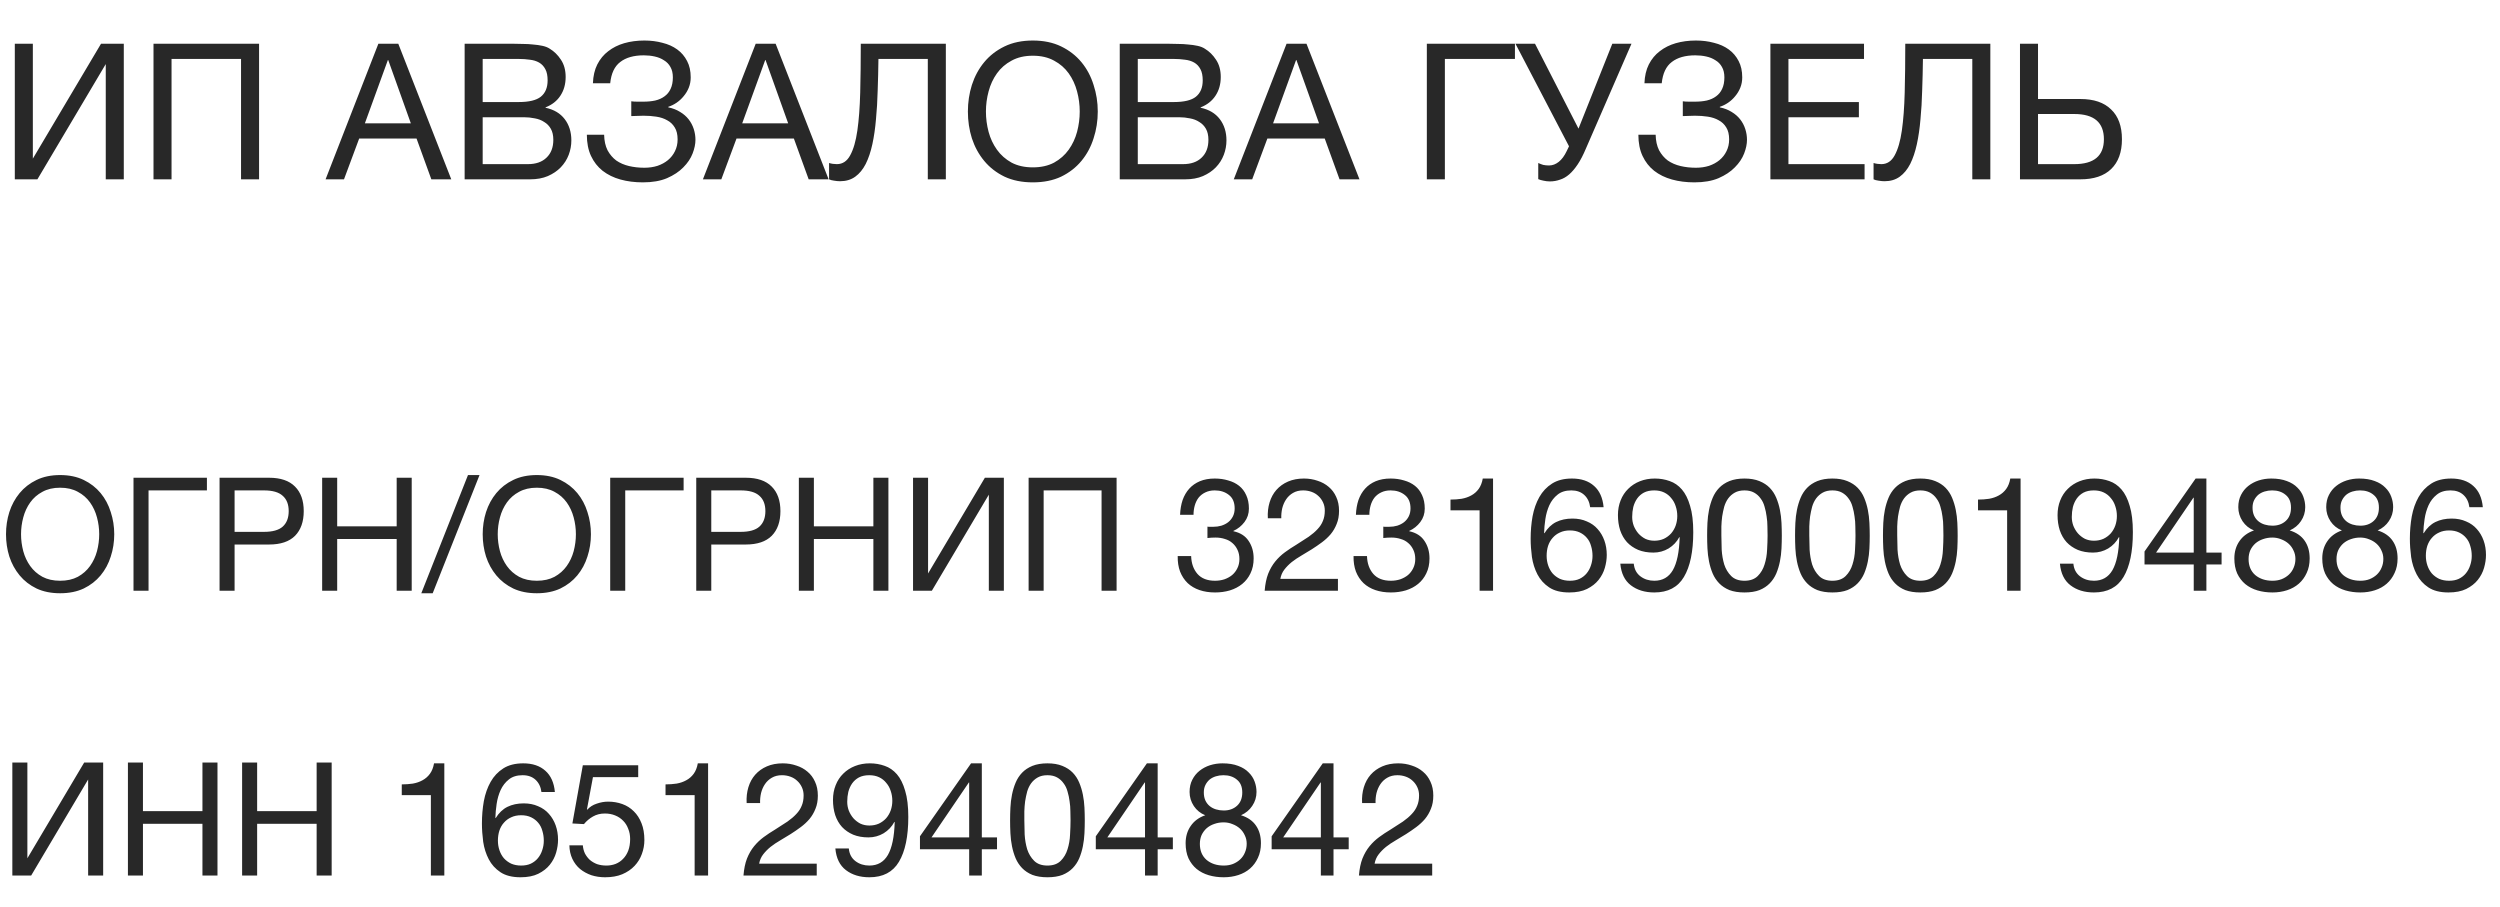 <?xml version="1.0" encoding="UTF-8"?> <svg xmlns="http://www.w3.org/2000/svg" width="237" height="86" viewBox="0 0 237 86" fill="none"><path d="M5.7 56.24C4.85 56.24 4.105 56.09 3.465 55.79C2.825 55.48 2.29 55.065 1.86 54.545C1.43 54.025 1.105 53.43 0.885 52.76C0.675 52.09 0.57 51.385 0.57 50.645C0.57 49.915 0.675 49.215 0.885 48.545C1.105 47.865 1.43 47.265 1.86 46.745C2.29 46.225 2.825 45.81 3.465 45.5C4.105 45.19 4.85 45.035 5.7 45.035C6.55 45.035 7.295 45.19 7.935 45.5C8.575 45.81 9.11 46.225 9.54 46.745C9.97 47.265 10.29 47.865 10.5 48.545C10.72 49.215 10.83 49.915 10.83 50.645C10.83 51.385 10.72 52.09 10.5 52.76C10.29 53.43 9.97 54.025 9.54 54.545C9.11 55.065 8.575 55.48 7.935 55.79C7.295 56.09 6.55 56.24 5.7 56.24ZM5.7 55.055C6.35 55.055 6.91 54.93 7.38 54.68C7.85 54.42 8.235 54.08 8.535 53.66C8.835 53.24 9.055 52.77 9.195 52.25C9.335 51.72 9.405 51.185 9.405 50.645C9.405 50.105 9.335 49.575 9.195 49.055C9.055 48.525 8.835 48.05 8.535 47.63C8.235 47.21 7.85 46.875 7.38 46.625C6.91 46.365 6.35 46.235 5.7 46.235C5.05 46.235 4.49 46.365 4.02 46.625C3.55 46.875 3.165 47.21 2.865 47.63C2.565 48.05 2.345 48.525 2.205 49.055C2.065 49.575 1.995 50.105 1.995 50.645C1.995 51.185 2.065 51.72 2.205 52.25C2.345 52.77 2.565 53.24 2.865 53.66C3.165 54.08 3.55 54.42 4.02 54.68C4.49 54.93 5.05 55.055 5.7 55.055ZM12.656 45.29H19.616V46.49H14.082V56H12.656V45.29ZM20.814 45.29H25.509C26.599 45.29 27.419 45.57 27.969 46.13C28.519 46.68 28.794 47.455 28.794 48.455C28.794 49.455 28.519 50.235 27.969 50.795C27.419 51.345 26.599 51.62 25.509 51.62H22.239V56H20.814V45.29ZM25.029 50.42C25.839 50.42 26.429 50.255 26.799 49.925C27.179 49.585 27.369 49.095 27.369 48.455C27.369 47.815 27.179 47.33 26.799 47C26.429 46.66 25.839 46.49 25.029 46.49H22.239V50.42H25.029ZM30.54 45.29H31.965V49.895H37.605V45.29H39.03V56H37.605V51.095H31.965V56H30.54V45.29ZM44.365 45.035H45.46L41.02 56.24H39.94L44.365 45.035ZM50.89 56.24C50.04 56.24 49.295 56.09 48.655 55.79C48.015 55.48 47.48 55.065 47.05 54.545C46.62 54.025 46.295 53.43 46.075 52.76C45.865 52.09 45.76 51.385 45.76 50.645C45.76 49.915 45.865 49.215 46.075 48.545C46.295 47.865 46.62 47.265 47.05 46.745C47.48 46.225 48.015 45.81 48.655 45.5C49.295 45.19 50.04 45.035 50.89 45.035C51.74 45.035 52.485 45.19 53.125 45.5C53.765 45.81 54.3 46.225 54.73 46.745C55.16 47.265 55.48 47.865 55.69 48.545C55.91 49.215 56.02 49.915 56.02 50.645C56.02 51.385 55.91 52.09 55.69 52.76C55.48 53.43 55.16 54.025 54.73 54.545C54.3 55.065 53.765 55.48 53.125 55.79C52.485 56.09 51.74 56.24 50.89 56.24ZM50.89 55.055C51.54 55.055 52.1 54.93 52.57 54.68C53.04 54.42 53.425 54.08 53.725 53.66C54.025 53.24 54.245 52.77 54.385 52.25C54.525 51.72 54.595 51.185 54.595 50.645C54.595 50.105 54.525 49.575 54.385 49.055C54.245 48.525 54.025 48.05 53.725 47.63C53.425 47.21 53.04 46.875 52.57 46.625C52.1 46.365 51.54 46.235 50.89 46.235C50.24 46.235 49.68 46.365 49.21 46.625C48.74 46.875 48.355 47.21 48.055 47.63C47.755 48.05 47.535 48.525 47.395 49.055C47.255 49.575 47.185 50.105 47.185 50.645C47.185 51.185 47.255 51.72 47.395 52.25C47.535 52.77 47.755 53.24 48.055 53.66C48.355 54.08 48.74 54.42 49.21 54.68C49.68 54.93 50.24 55.055 50.89 55.055ZM57.847 45.29H64.807V46.49H59.272V56H57.847V45.29ZM66.004 45.29H70.699C71.789 45.29 72.609 45.57 73.159 46.13C73.709 46.68 73.984 47.455 73.984 48.455C73.984 49.455 73.709 50.235 73.159 50.795C72.609 51.345 71.789 51.62 70.699 51.62H67.429V56H66.004V45.29ZM70.219 50.42C71.029 50.42 71.619 50.255 71.989 49.925C72.369 49.585 72.559 49.095 72.559 48.455C72.559 47.815 72.369 47.33 71.989 47C71.619 46.66 71.029 46.49 70.219 46.49H67.429V50.42H70.219ZM75.731 45.29H77.156V49.895H82.796V45.29H84.221V56H82.796V51.095H77.156V56H75.731V45.29ZM86.556 45.29H87.981V54.365L93.366 45.29H95.166V56H93.741V46.895L88.341 56H86.556V45.29ZM97.513 45.29H105.853V56H104.428V46.49H98.938V56H97.513V45.29ZM114.466 49.925C114.516 49.935 114.561 49.94 114.601 49.94C114.651 49.94 114.701 49.94 114.751 49.94H115.021C115.291 49.94 115.546 49.905 115.786 49.835C116.036 49.755 116.251 49.645 116.431 49.505C116.621 49.355 116.771 49.17 116.881 48.95C116.991 48.73 117.046 48.48 117.046 48.2C117.046 47.63 116.866 47.205 116.506 46.925C116.146 46.635 115.696 46.49 115.156 46.49C114.816 46.49 114.516 46.555 114.256 46.685C114.006 46.805 113.796 46.97 113.626 47.18C113.466 47.39 113.346 47.635 113.266 47.915C113.186 48.195 113.146 48.49 113.146 48.8H111.871C111.891 48.29 111.971 47.825 112.111 47.405C112.261 46.985 112.471 46.625 112.741 46.325C113.011 46.025 113.346 45.79 113.746 45.62C114.156 45.45 114.626 45.365 115.156 45.365C115.616 45.365 116.041 45.425 116.431 45.545C116.831 45.655 117.176 45.825 117.466 46.055C117.756 46.285 117.981 46.58 118.141 46.94C118.311 47.3 118.396 47.725 118.396 48.215C118.396 48.695 118.256 49.12 117.976 49.49C117.696 49.86 117.346 50.14 116.926 50.33V50.36C117.576 50.5 118.056 50.805 118.366 51.275C118.686 51.745 118.846 52.3 118.846 52.94C118.846 53.47 118.746 53.94 118.546 54.35C118.356 54.75 118.096 55.085 117.766 55.355C117.436 55.625 117.046 55.83 116.596 55.97C116.156 56.1 115.686 56.165 115.186 56.165C114.646 56.165 114.156 56.09 113.716 55.94C113.276 55.79 112.901 55.57 112.591 55.28C112.281 54.98 112.041 54.615 111.871 54.185C111.711 53.755 111.636 53.265 111.646 52.715H112.921C112.941 53.405 113.141 53.97 113.521 54.41C113.901 54.84 114.456 55.055 115.186 55.055C115.496 55.055 115.791 55.01 116.071 54.92C116.351 54.82 116.596 54.685 116.806 54.515C117.016 54.335 117.181 54.12 117.301 53.87C117.431 53.61 117.496 53.32 117.496 53C117.496 52.67 117.436 52.38 117.316 52.13C117.196 51.87 117.036 51.655 116.836 51.485C116.636 51.305 116.396 51.175 116.116 51.095C115.846 51.005 115.551 50.96 115.231 50.96C114.961 50.96 114.706 50.975 114.466 51.005V49.925ZM120.191 49.13C120.161 48.59 120.216 48.09 120.356 47.63C120.496 47.17 120.711 46.775 121.001 46.445C121.301 46.105 121.671 45.84 122.111 45.65C122.551 45.46 123.051 45.365 123.611 45.365C124.071 45.365 124.501 45.435 124.901 45.575C125.311 45.705 125.666 45.9 125.966 46.16C126.266 46.41 126.501 46.725 126.671 47.105C126.851 47.485 126.941 47.925 126.941 48.425C126.941 48.895 126.866 49.31 126.716 49.67C126.576 50.03 126.386 50.355 126.146 50.645C125.906 50.925 125.631 51.18 125.321 51.41C125.011 51.64 124.691 51.86 124.361 52.07C124.031 52.27 123.701 52.47 123.371 52.67C123.041 52.86 122.736 53.065 122.456 53.285C122.186 53.505 121.951 53.745 121.751 54.005C121.561 54.255 121.436 54.545 121.376 54.875H126.836V56H119.891C119.941 55.37 120.051 54.835 120.221 54.395C120.401 53.945 120.626 53.555 120.896 53.225C121.166 52.895 121.471 52.605 121.811 52.355C122.151 52.105 122.506 51.87 122.876 51.65C123.326 51.37 123.721 51.115 124.061 50.885C124.401 50.645 124.681 50.405 124.901 50.165C125.131 49.925 125.301 49.665 125.411 49.385C125.531 49.105 125.591 48.78 125.591 48.41C125.591 48.12 125.536 47.86 125.426 47.63C125.316 47.39 125.166 47.185 124.976 47.015C124.796 46.845 124.581 46.715 124.331 46.625C124.081 46.535 123.816 46.49 123.536 46.49C123.166 46.49 122.846 46.57 122.576 46.73C122.316 46.88 122.101 47.08 121.931 47.33C121.761 47.58 121.636 47.865 121.556 48.185C121.486 48.495 121.456 48.81 121.466 49.13H120.191ZM131.136 49.925C131.186 49.935 131.231 49.94 131.271 49.94C131.321 49.94 131.371 49.94 131.421 49.94H131.691C131.961 49.94 132.216 49.905 132.456 49.835C132.706 49.755 132.921 49.645 133.101 49.505C133.291 49.355 133.441 49.17 133.551 48.95C133.661 48.73 133.716 48.48 133.716 48.2C133.716 47.63 133.536 47.205 133.176 46.925C132.816 46.635 132.366 46.49 131.826 46.49C131.486 46.49 131.186 46.555 130.926 46.685C130.676 46.805 130.466 46.97 130.296 47.18C130.136 47.39 130.016 47.635 129.936 47.915C129.856 48.195 129.816 48.49 129.816 48.8H128.541C128.561 48.29 128.641 47.825 128.781 47.405C128.931 46.985 129.141 46.625 129.411 46.325C129.681 46.025 130.016 45.79 130.416 45.62C130.826 45.45 131.296 45.365 131.826 45.365C132.286 45.365 132.711 45.425 133.101 45.545C133.501 45.655 133.846 45.825 134.136 46.055C134.426 46.285 134.651 46.58 134.811 46.94C134.981 47.3 135.066 47.725 135.066 48.215C135.066 48.695 134.926 49.12 134.646 49.49C134.366 49.86 134.016 50.14 133.596 50.33V50.36C134.246 50.5 134.726 50.805 135.036 51.275C135.356 51.745 135.516 52.3 135.516 52.94C135.516 53.47 135.416 53.94 135.216 54.35C135.026 54.75 134.766 55.085 134.436 55.355C134.106 55.625 133.716 55.83 133.266 55.97C132.826 56.1 132.356 56.165 131.856 56.165C131.316 56.165 130.826 56.09 130.386 55.94C129.946 55.79 129.571 55.57 129.261 55.28C128.951 54.98 128.711 54.615 128.541 54.185C128.381 53.755 128.306 53.265 128.316 52.715H129.591C129.611 53.405 129.811 53.97 130.191 54.41C130.571 54.84 131.126 55.055 131.856 55.055C132.166 55.055 132.461 55.01 132.741 54.92C133.021 54.82 133.266 54.685 133.476 54.515C133.686 54.335 133.851 54.12 133.971 53.87C134.101 53.61 134.166 53.32 134.166 53C134.166 52.67 134.106 52.38 133.986 52.13C133.866 51.87 133.706 51.655 133.506 51.485C133.306 51.305 133.066 51.175 132.786 51.095C132.516 51.005 132.221 50.96 131.901 50.96C131.631 50.96 131.376 50.975 131.136 51.005V49.925ZM141.541 56H140.266V48.38H137.506V47.36C137.866 47.36 138.216 47.335 138.556 47.285C138.896 47.225 139.201 47.12 139.471 46.97C139.751 46.82 139.986 46.615 140.176 46.355C140.366 46.095 140.496 45.765 140.566 45.365H141.541V56ZM150.746 48.08C150.686 47.6 150.501 47.215 150.191 46.925C149.881 46.635 149.471 46.49 148.961 46.49C148.421 46.49 147.986 46.625 147.656 46.895C147.326 47.155 147.066 47.49 146.876 47.9C146.696 48.3 146.571 48.735 146.501 49.205C146.431 49.675 146.391 50.115 146.381 50.525L146.411 50.555C146.711 50.065 147.081 49.71 147.521 49.49C147.971 49.27 148.486 49.16 149.066 49.16C149.576 49.16 150.031 49.25 150.431 49.43C150.841 49.6 151.181 49.84 151.451 50.15C151.731 50.46 151.946 50.825 152.096 51.245C152.246 51.665 152.321 52.12 152.321 52.61C152.321 53 152.261 53.405 152.141 53.825C152.021 54.245 151.821 54.63 151.541 54.98C151.271 55.32 150.906 55.605 150.446 55.835C149.996 56.055 149.436 56.165 148.766 56.165C147.976 56.165 147.341 56.005 146.861 55.685C146.381 55.365 146.011 54.955 145.751 54.455C145.491 53.955 145.316 53.405 145.226 52.805C145.146 52.205 145.106 51.625 145.106 51.065C145.106 50.335 145.166 49.63 145.286 48.95C145.416 48.26 145.631 47.65 145.931 47.12C146.231 46.59 146.631 46.165 147.131 45.845C147.631 45.525 148.261 45.365 149.021 45.365C149.901 45.365 150.601 45.6 151.121 46.07C151.641 46.53 151.941 47.2 152.021 48.08H150.746ZM148.826 50.285C148.466 50.285 148.151 50.35 147.881 50.48C147.611 50.6 147.381 50.77 147.191 50.99C147.001 51.2 146.856 51.455 146.756 51.755C146.666 52.045 146.621 52.355 146.621 52.685C146.621 53.015 146.671 53.325 146.771 53.615C146.871 53.905 147.011 54.155 147.191 54.365C147.381 54.575 147.611 54.745 147.881 54.875C148.161 54.995 148.476 55.055 148.826 55.055C149.176 55.055 149.481 54.995 149.741 54.875C150.011 54.745 150.236 54.57 150.416 54.35C150.596 54.13 150.731 53.88 150.821 53.6C150.921 53.31 150.971 53.01 150.971 52.7C150.971 52.37 150.926 52.06 150.836 51.77C150.756 51.47 150.626 51.215 150.446 51.005C150.266 50.785 150.041 50.61 149.771 50.48C149.501 50.35 149.186 50.285 148.826 50.285ZM154.881 53.435C154.931 53.955 155.141 54.355 155.511 54.635C155.881 54.915 156.321 55.055 156.831 55.055C157.611 55.055 158.196 54.72 158.586 54.05C158.976 53.37 159.191 52.335 159.231 50.945L159.201 50.915C158.961 51.365 158.621 51.725 158.181 51.995C157.741 52.255 157.261 52.385 156.741 52.385C156.201 52.385 155.721 52.3 155.301 52.13C154.881 51.95 154.526 51.705 154.236 51.395C153.956 51.085 153.741 50.71 153.591 50.27C153.451 49.83 153.381 49.35 153.381 48.83C153.381 48.32 153.466 47.855 153.636 47.435C153.806 47.005 154.046 46.64 154.356 46.34C154.666 46.03 155.036 45.79 155.466 45.62C155.896 45.45 156.366 45.365 156.876 45.365C157.376 45.365 157.846 45.445 158.286 45.605C158.726 45.755 159.111 46.02 159.441 46.4C159.771 46.78 160.031 47.3 160.221 47.96C160.421 48.61 160.521 49.44 160.521 50.45C160.521 52.29 160.226 53.705 159.636 54.695C159.056 55.675 158.121 56.165 156.831 56.165C155.941 56.165 155.201 55.94 154.611 55.49C154.021 55.04 153.686 54.355 153.606 53.435H154.881ZM159.006 48.92C159.006 48.59 158.956 48.28 158.856 47.99C158.766 47.7 158.626 47.445 158.436 47.225C158.256 46.995 158.031 46.815 157.761 46.685C157.491 46.555 157.176 46.49 156.816 46.49C156.436 46.49 156.111 46.56 155.841 46.7C155.581 46.84 155.366 47.03 155.196 47.27C155.036 47.5 154.916 47.765 154.836 48.065C154.766 48.365 154.731 48.68 154.731 49.01C154.731 49.3 154.781 49.58 154.881 49.85C154.991 50.12 155.136 50.36 155.316 50.57C155.506 50.78 155.726 50.95 155.976 51.08C156.236 51.2 156.521 51.26 156.831 51.26C157.161 51.26 157.461 51.2 157.731 51.08C158.001 50.95 158.231 50.78 158.421 50.57C158.611 50.35 158.756 50.1 158.856 49.82C158.956 49.53 159.006 49.23 159.006 48.92ZM163.186 50.765C163.186 51.165 163.196 51.615 163.216 52.115C163.246 52.605 163.326 53.07 163.456 53.51C163.596 53.94 163.816 54.305 164.116 54.605C164.416 54.905 164.836 55.055 165.376 55.055C165.916 55.055 166.336 54.905 166.636 54.605C166.936 54.305 167.151 53.94 167.281 53.51C167.421 53.07 167.501 52.605 167.521 52.115C167.551 51.615 167.566 51.165 167.566 50.765C167.566 50.505 167.561 50.22 167.551 49.91C167.551 49.59 167.526 49.275 167.476 48.965C167.436 48.645 167.371 48.335 167.281 48.035C167.201 47.735 167.076 47.475 166.906 47.255C166.746 47.025 166.541 46.84 166.291 46.7C166.041 46.56 165.736 46.49 165.376 46.49C165.016 46.49 164.711 46.56 164.461 46.7C164.211 46.84 164.001 47.025 163.831 47.255C163.671 47.475 163.546 47.735 163.456 48.035C163.376 48.335 163.311 48.645 163.261 48.965C163.221 49.275 163.196 49.59 163.186 49.91C163.186 50.22 163.186 50.505 163.186 50.765ZM161.836 50.78C161.836 50.39 161.846 49.985 161.866 49.565C161.886 49.145 161.936 48.735 162.016 48.335C162.096 47.935 162.211 47.555 162.361 47.195C162.511 46.835 162.716 46.52 162.976 46.25C163.236 45.98 163.561 45.765 163.951 45.605C164.351 45.445 164.826 45.365 165.376 45.365C165.926 45.365 166.396 45.445 166.786 45.605C167.186 45.765 167.516 45.98 167.776 46.25C168.036 46.52 168.241 46.835 168.391 47.195C168.541 47.555 168.656 47.935 168.736 48.335C168.816 48.735 168.866 49.145 168.886 49.565C168.906 49.985 168.916 50.39 168.916 50.78C168.916 51.17 168.906 51.575 168.886 51.995C168.866 52.415 168.816 52.825 168.736 53.225C168.656 53.625 168.541 54.005 168.391 54.365C168.241 54.715 168.036 55.025 167.776 55.295C167.516 55.565 167.191 55.78 166.801 55.94C166.411 56.09 165.936 56.165 165.376 56.165C164.826 56.165 164.351 56.09 163.951 55.94C163.561 55.78 163.236 55.565 162.976 55.295C162.716 55.025 162.511 54.715 162.361 54.365C162.211 54.005 162.096 53.625 162.016 53.225C161.936 52.825 161.886 52.415 161.866 51.995C161.846 51.575 161.836 51.17 161.836 50.78ZM171.521 50.765C171.521 51.165 171.531 51.615 171.551 52.115C171.581 52.605 171.661 53.07 171.791 53.51C171.931 53.94 172.151 54.305 172.451 54.605C172.751 54.905 173.171 55.055 173.711 55.055C174.251 55.055 174.671 54.905 174.971 54.605C175.271 54.305 175.486 53.94 175.616 53.51C175.756 53.07 175.836 52.605 175.856 52.115C175.886 51.615 175.901 51.165 175.901 50.765C175.901 50.505 175.896 50.22 175.886 49.91C175.886 49.59 175.861 49.275 175.811 48.965C175.771 48.645 175.706 48.335 175.616 48.035C175.536 47.735 175.411 47.475 175.241 47.255C175.081 47.025 174.876 46.84 174.626 46.7C174.376 46.56 174.071 46.49 173.711 46.49C173.351 46.49 173.046 46.56 172.796 46.7C172.546 46.84 172.336 47.025 172.166 47.255C172.006 47.475 171.881 47.735 171.791 48.035C171.711 48.335 171.646 48.645 171.596 48.965C171.556 49.275 171.531 49.59 171.521 49.91C171.521 50.22 171.521 50.505 171.521 50.765ZM170.171 50.78C170.171 50.39 170.181 49.985 170.201 49.565C170.221 49.145 170.271 48.735 170.351 48.335C170.431 47.935 170.546 47.555 170.696 47.195C170.846 46.835 171.051 46.52 171.311 46.25C171.571 45.98 171.896 45.765 172.286 45.605C172.686 45.445 173.161 45.365 173.711 45.365C174.261 45.365 174.731 45.445 175.121 45.605C175.521 45.765 175.851 45.98 176.111 46.25C176.371 46.52 176.576 46.835 176.726 47.195C176.876 47.555 176.991 47.935 177.071 48.335C177.151 48.735 177.201 49.145 177.221 49.565C177.241 49.985 177.251 50.39 177.251 50.78C177.251 51.17 177.241 51.575 177.221 51.995C177.201 52.415 177.151 52.825 177.071 53.225C176.991 53.625 176.876 54.005 176.726 54.365C176.576 54.715 176.371 55.025 176.111 55.295C175.851 55.565 175.526 55.78 175.136 55.94C174.746 56.09 174.271 56.165 173.711 56.165C173.161 56.165 172.686 56.09 172.286 55.94C171.896 55.78 171.571 55.565 171.311 55.295C171.051 55.025 170.846 54.715 170.696 54.365C170.546 54.005 170.431 53.625 170.351 53.225C170.271 52.825 170.221 52.415 170.201 51.995C170.181 51.575 170.171 51.17 170.171 50.78ZM179.856 50.765C179.856 51.165 179.866 51.615 179.886 52.115C179.916 52.605 179.996 53.07 180.126 53.51C180.266 53.94 180.486 54.305 180.786 54.605C181.086 54.905 181.506 55.055 182.046 55.055C182.586 55.055 183.006 54.905 183.306 54.605C183.606 54.305 183.821 53.94 183.951 53.51C184.091 53.07 184.171 52.605 184.191 52.115C184.221 51.615 184.236 51.165 184.236 50.765C184.236 50.505 184.231 50.22 184.221 49.91C184.221 49.59 184.196 49.275 184.146 48.965C184.106 48.645 184.041 48.335 183.951 48.035C183.871 47.735 183.746 47.475 183.576 47.255C183.416 47.025 183.211 46.84 182.961 46.7C182.711 46.56 182.406 46.49 182.046 46.49C181.686 46.49 181.381 46.56 181.131 46.7C180.881 46.84 180.671 47.025 180.501 47.255C180.341 47.475 180.216 47.735 180.126 48.035C180.046 48.335 179.981 48.645 179.931 48.965C179.891 49.275 179.866 49.59 179.856 49.91C179.856 50.22 179.856 50.505 179.856 50.765ZM178.506 50.78C178.506 50.39 178.516 49.985 178.536 49.565C178.556 49.145 178.606 48.735 178.686 48.335C178.766 47.935 178.881 47.555 179.031 47.195C179.181 46.835 179.386 46.52 179.646 46.25C179.906 45.98 180.231 45.765 180.621 45.605C181.021 45.445 181.496 45.365 182.046 45.365C182.596 45.365 183.066 45.445 183.456 45.605C183.856 45.765 184.186 45.98 184.446 46.25C184.706 46.52 184.911 46.835 185.061 47.195C185.211 47.555 185.326 47.935 185.406 48.335C185.486 48.735 185.536 49.145 185.556 49.565C185.576 49.985 185.586 50.39 185.586 50.78C185.586 51.17 185.576 51.575 185.556 51.995C185.536 52.415 185.486 52.825 185.406 53.225C185.326 53.625 185.211 54.005 185.061 54.365C184.911 54.715 184.706 55.025 184.446 55.295C184.186 55.565 183.861 55.78 183.471 55.94C183.081 56.09 182.606 56.165 182.046 56.165C181.496 56.165 181.021 56.09 180.621 55.94C180.231 55.78 179.906 55.565 179.646 55.295C179.386 55.025 179.181 54.715 179.031 54.365C178.881 54.005 178.766 53.625 178.686 53.225C178.606 52.825 178.556 52.415 178.536 51.995C178.516 51.575 178.506 51.17 178.506 50.78ZM191.551 56H190.276V48.38H187.516V47.36C187.876 47.36 188.226 47.335 188.566 47.285C188.906 47.225 189.211 47.12 189.481 46.97C189.761 46.82 189.996 46.615 190.186 46.355C190.376 46.095 190.506 45.765 190.576 45.365H191.551V56ZM196.556 53.435C196.606 53.955 196.816 54.355 197.186 54.635C197.556 54.915 197.996 55.055 198.506 55.055C199.286 55.055 199.871 54.72 200.261 54.05C200.651 53.37 200.866 52.335 200.906 50.945L200.876 50.915C200.636 51.365 200.296 51.725 199.856 51.995C199.416 52.255 198.936 52.385 198.416 52.385C197.876 52.385 197.396 52.3 196.976 52.13C196.556 51.95 196.201 51.705 195.911 51.395C195.631 51.085 195.416 50.71 195.266 50.27C195.126 49.83 195.056 49.35 195.056 48.83C195.056 48.32 195.141 47.855 195.311 47.435C195.481 47.005 195.721 46.64 196.031 46.34C196.341 46.03 196.711 45.79 197.141 45.62C197.571 45.45 198.041 45.365 198.551 45.365C199.051 45.365 199.521 45.445 199.961 45.605C200.401 45.755 200.786 46.02 201.116 46.4C201.446 46.78 201.706 47.3 201.896 47.96C202.096 48.61 202.196 49.44 202.196 50.45C202.196 52.29 201.901 53.705 201.311 54.695C200.731 55.675 199.796 56.165 198.506 56.165C197.616 56.165 196.876 55.94 196.286 55.49C195.696 55.04 195.361 54.355 195.281 53.435H196.556ZM200.681 48.92C200.681 48.59 200.631 48.28 200.531 47.99C200.441 47.7 200.301 47.445 200.111 47.225C199.931 46.995 199.706 46.815 199.436 46.685C199.166 46.555 198.851 46.49 198.491 46.49C198.111 46.49 197.786 46.56 197.516 46.7C197.256 46.84 197.041 47.03 196.871 47.27C196.711 47.5 196.591 47.765 196.511 48.065C196.441 48.365 196.406 48.68 196.406 49.01C196.406 49.3 196.456 49.58 196.556 49.85C196.666 50.12 196.811 50.36 196.991 50.57C197.181 50.78 197.401 50.95 197.651 51.08C197.911 51.2 198.196 51.26 198.506 51.26C198.836 51.26 199.136 51.2 199.406 51.08C199.676 50.95 199.906 50.78 200.096 50.57C200.286 50.35 200.431 50.1 200.531 49.82C200.631 49.53 200.681 49.23 200.681 48.92ZM207.966 52.385V47.18H207.936L204.396 52.385H207.966ZM209.166 52.385H210.606V53.51H209.166V56H207.966V53.51H203.301V52.28L208.146 45.365H209.166V52.385ZM213.541 48.125C213.541 48.415 213.591 48.67 213.691 48.89C213.791 49.1 213.926 49.275 214.096 49.415C214.266 49.555 214.466 49.66 214.696 49.73C214.926 49.8 215.171 49.835 215.431 49.835C215.941 49.835 216.361 49.685 216.691 49.385C217.021 49.085 217.186 48.665 217.186 48.125C217.186 47.585 217.016 47.18 216.676 46.91C216.346 46.63 215.921 46.49 215.401 46.49C215.151 46.49 214.911 46.525 214.681 46.595C214.451 46.665 214.251 46.77 214.081 46.91C213.921 47.05 213.791 47.22 213.691 47.42C213.591 47.62 213.541 47.855 213.541 48.125ZM212.191 48.08C212.191 47.64 212.276 47.255 212.446 46.925C212.616 46.585 212.846 46.3 213.136 46.07C213.426 45.84 213.756 45.665 214.126 45.545C214.506 45.425 214.901 45.365 215.311 45.365C215.891 45.365 216.386 45.445 216.796 45.605C217.206 45.755 217.536 45.96 217.786 46.22C218.046 46.47 218.236 46.76 218.356 47.09C218.476 47.41 218.536 47.74 218.536 48.08C218.536 48.56 218.401 49 218.131 49.4C217.871 49.79 217.516 50.085 217.066 50.285C217.706 50.485 218.181 50.815 218.491 51.275C218.801 51.725 218.956 52.28 218.956 52.94C218.956 53.46 218.861 53.92 218.671 54.32C218.491 54.72 218.241 55.06 217.921 55.34C217.611 55.61 217.241 55.815 216.811 55.955C216.381 56.095 215.921 56.165 215.431 56.165C214.921 56.165 214.446 56.1 214.006 55.97C213.566 55.84 213.181 55.64 212.851 55.37C212.531 55.1 212.276 54.765 212.086 54.365C211.906 53.955 211.816 53.48 211.816 52.94C211.816 52.31 211.976 51.765 212.296 51.305C212.616 50.835 213.076 50.495 213.676 50.285C213.226 50.105 212.866 49.815 212.596 49.415C212.326 49.005 212.191 48.56 212.191 48.08ZM213.166 53C213.166 53.64 213.376 54.145 213.796 54.515C214.226 54.875 214.771 55.055 215.431 55.055C215.751 55.055 216.041 55.005 216.301 54.905C216.571 54.795 216.801 54.65 216.991 54.47C217.191 54.28 217.341 54.06 217.441 53.81C217.551 53.56 217.606 53.285 217.606 52.985C217.606 52.695 217.546 52.43 217.426 52.19C217.316 51.94 217.161 51.725 216.961 51.545C216.761 51.365 216.526 51.225 216.256 51.125C215.996 51.015 215.716 50.96 215.416 50.96C215.106 50.96 214.811 51.01 214.531 51.11C214.261 51.2 214.021 51.335 213.811 51.515C213.611 51.695 213.451 51.91 213.331 52.16C213.221 52.41 213.166 52.69 213.166 53ZM221.876 48.125C221.876 48.415 221.926 48.67 222.026 48.89C222.126 49.1 222.261 49.275 222.431 49.415C222.601 49.555 222.801 49.66 223.031 49.73C223.261 49.8 223.506 49.835 223.766 49.835C224.276 49.835 224.696 49.685 225.026 49.385C225.356 49.085 225.521 48.665 225.521 48.125C225.521 47.585 225.351 47.18 225.011 46.91C224.681 46.63 224.256 46.49 223.736 46.49C223.486 46.49 223.246 46.525 223.016 46.595C222.786 46.665 222.586 46.77 222.416 46.91C222.256 47.05 222.126 47.22 222.026 47.42C221.926 47.62 221.876 47.855 221.876 48.125ZM220.526 48.08C220.526 47.64 220.611 47.255 220.781 46.925C220.951 46.585 221.181 46.3 221.471 46.07C221.761 45.84 222.091 45.665 222.461 45.545C222.841 45.425 223.236 45.365 223.646 45.365C224.226 45.365 224.721 45.445 225.131 45.605C225.541 45.755 225.871 45.96 226.121 46.22C226.381 46.47 226.571 46.76 226.691 47.09C226.811 47.41 226.871 47.74 226.871 48.08C226.871 48.56 226.736 49 226.466 49.4C226.206 49.79 225.851 50.085 225.401 50.285C226.041 50.485 226.516 50.815 226.826 51.275C227.136 51.725 227.291 52.28 227.291 52.94C227.291 53.46 227.196 53.92 227.006 54.32C226.826 54.72 226.576 55.06 226.256 55.34C225.946 55.61 225.576 55.815 225.146 55.955C224.716 56.095 224.256 56.165 223.766 56.165C223.256 56.165 222.781 56.1 222.341 55.97C221.901 55.84 221.516 55.64 221.186 55.37C220.866 55.1 220.611 54.765 220.421 54.365C220.241 53.955 220.151 53.48 220.151 52.94C220.151 52.31 220.311 51.765 220.631 51.305C220.951 50.835 221.411 50.495 222.011 50.285C221.561 50.105 221.201 49.815 220.931 49.415C220.661 49.005 220.526 48.56 220.526 48.08ZM221.501 53C221.501 53.64 221.711 54.145 222.131 54.515C222.561 54.875 223.106 55.055 223.766 55.055C224.086 55.055 224.376 55.005 224.636 54.905C224.906 54.795 225.136 54.65 225.326 54.47C225.526 54.28 225.676 54.06 225.776 53.81C225.886 53.56 225.941 53.285 225.941 52.985C225.941 52.695 225.881 52.43 225.761 52.19C225.651 51.94 225.496 51.725 225.296 51.545C225.096 51.365 224.861 51.225 224.591 51.125C224.331 51.015 224.051 50.96 223.751 50.96C223.441 50.96 223.146 51.01 222.866 51.11C222.596 51.2 222.356 51.335 222.146 51.515C221.946 51.695 221.786 51.91 221.666 52.16C221.556 52.41 221.501 52.69 221.501 53ZM234.096 48.08C234.036 47.6 233.851 47.215 233.541 46.925C233.231 46.635 232.821 46.49 232.311 46.49C231.771 46.49 231.336 46.625 231.006 46.895C230.676 47.155 230.416 47.49 230.226 47.9C230.046 48.3 229.921 48.735 229.851 49.205C229.781 49.675 229.741 50.115 229.731 50.525L229.761 50.555C230.061 50.065 230.431 49.71 230.871 49.49C231.321 49.27 231.836 49.16 232.416 49.16C232.926 49.16 233.381 49.25 233.781 49.43C234.191 49.6 234.531 49.84 234.801 50.15C235.081 50.46 235.296 50.825 235.446 51.245C235.596 51.665 235.671 52.12 235.671 52.61C235.671 53 235.611 53.405 235.491 53.825C235.371 54.245 235.171 54.63 234.891 54.98C234.621 55.32 234.256 55.605 233.796 55.835C233.346 56.055 232.786 56.165 232.116 56.165C231.326 56.165 230.691 56.005 230.211 55.685C229.731 55.365 229.361 54.955 229.101 54.455C228.841 53.955 228.666 53.405 228.576 52.805C228.496 52.205 228.456 51.625 228.456 51.065C228.456 50.335 228.516 49.63 228.636 48.95C228.766 48.26 228.981 47.65 229.281 47.12C229.581 46.59 229.981 46.165 230.481 45.845C230.981 45.525 231.611 45.365 232.371 45.365C233.251 45.365 233.951 45.6 234.471 46.07C234.991 46.53 235.291 47.2 235.371 48.08H234.096ZM232.176 50.285C231.816 50.285 231.501 50.35 231.231 50.48C230.961 50.6 230.731 50.77 230.541 50.99C230.351 51.2 230.206 51.455 230.106 51.755C230.016 52.045 229.971 52.355 229.971 52.685C229.971 53.015 230.021 53.325 230.121 53.615C230.221 53.905 230.361 54.155 230.541 54.365C230.731 54.575 230.961 54.745 231.231 54.875C231.511 54.995 231.826 55.055 232.176 55.055C232.526 55.055 232.831 54.995 233.091 54.875C233.361 54.745 233.586 54.57 233.766 54.35C233.946 54.13 234.081 53.88 234.171 53.6C234.271 53.31 234.321 53.01 234.321 52.7C234.321 52.37 234.276 52.06 234.186 51.77C234.106 51.47 233.976 51.215 233.796 51.005C233.616 50.785 233.391 50.61 233.121 50.48C232.851 50.35 232.536 50.285 232.176 50.285Z" fill="#282828"></path><path d="M1.17 72.29H2.595V81.365L7.98 72.29H9.78V83H8.355V73.895L2.955 83H1.17V72.29ZM12.127 72.29H13.552V76.895H19.192V72.29H20.617V83H19.192V78.095H13.552V83H12.127V72.29ZM22.952 72.29H24.377V76.895H30.017V72.29H31.442V83H30.017V78.095H24.377V83H22.952V72.29ZM42.122 83H40.847V75.38H38.087V74.36C38.447 74.36 38.797 74.335 39.137 74.285C39.477 74.225 39.782 74.12 40.052 73.97C40.332 73.82 40.567 73.615 40.757 73.355C40.947 73.095 41.077 72.765 41.147 72.365H42.122V83ZM51.327 75.08C51.267 74.6 51.082 74.215 50.772 73.925C50.462 73.635 50.052 73.49 49.542 73.49C49.002 73.49 48.567 73.625 48.237 73.895C47.907 74.155 47.647 74.49 47.457 74.9C47.277 75.3 47.152 75.735 47.082 76.205C47.012 76.675 46.972 77.115 46.962 77.525L46.992 77.555C47.292 77.065 47.662 76.71 48.102 76.49C48.552 76.27 49.067 76.16 49.647 76.16C50.157 76.16 50.612 76.25 51.012 76.43C51.422 76.6 51.762 76.84 52.032 77.15C52.312 77.46 52.527 77.825 52.677 78.245C52.827 78.665 52.902 79.12 52.902 79.61C52.902 80 52.842 80.405 52.722 80.825C52.602 81.245 52.402 81.63 52.122 81.98C51.852 82.32 51.487 82.605 51.027 82.835C50.577 83.055 50.017 83.165 49.347 83.165C48.557 83.165 47.922 83.005 47.442 82.685C46.962 82.365 46.592 81.955 46.332 81.455C46.072 80.955 45.897 80.405 45.807 79.805C45.727 79.205 45.687 78.625 45.687 78.065C45.687 77.335 45.747 76.63 45.867 75.95C45.997 75.26 46.212 74.65 46.512 74.12C46.812 73.59 47.212 73.165 47.712 72.845C48.212 72.525 48.842 72.365 49.602 72.365C50.482 72.365 51.182 72.6 51.702 73.07C52.222 73.53 52.522 74.2 52.602 75.08H51.327ZM49.407 77.285C49.047 77.285 48.732 77.35 48.462 77.48C48.192 77.6 47.962 77.77 47.772 77.99C47.582 78.2 47.437 78.455 47.337 78.755C47.247 79.045 47.202 79.355 47.202 79.685C47.202 80.015 47.252 80.325 47.352 80.615C47.452 80.905 47.592 81.155 47.772 81.365C47.962 81.575 48.192 81.745 48.462 81.875C48.742 81.995 49.057 82.055 49.407 82.055C49.757 82.055 50.062 81.995 50.322 81.875C50.592 81.745 50.817 81.57 50.997 81.35C51.177 81.13 51.312 80.88 51.402 80.6C51.502 80.31 51.552 80.01 51.552 79.7C51.552 79.37 51.507 79.06 51.417 78.77C51.337 78.47 51.207 78.215 51.027 78.005C50.847 77.785 50.622 77.61 50.352 77.48C50.082 77.35 49.767 77.285 49.407 77.285ZM60.502 73.67H56.212L55.642 76.73L55.672 76.76C55.902 76.5 56.197 76.31 56.557 76.19C56.927 76.06 57.292 75.995 57.652 75.995C58.122 75.995 58.567 76.07 58.987 76.22C59.407 76.37 59.772 76.6 60.082 76.91C60.392 77.21 60.637 77.59 60.817 78.05C60.997 78.5 61.087 79.03 61.087 79.64C61.087 80.09 61.007 80.53 60.847 80.96C60.697 81.38 60.467 81.755 60.157 82.085C59.847 82.415 59.457 82.68 58.987 82.88C58.527 83.07 57.987 83.165 57.367 83.165C56.907 83.165 56.472 83.1 56.062 82.97C55.662 82.83 55.307 82.635 54.997 82.385C54.687 82.125 54.442 81.805 54.262 81.425C54.082 81.045 53.987 80.615 53.977 80.135H55.252C55.272 80.405 55.337 80.66 55.447 80.9C55.567 81.13 55.722 81.335 55.912 81.515C56.112 81.685 56.342 81.82 56.602 81.92C56.872 82.01 57.167 82.055 57.487 82.055C57.787 82.055 58.072 82.005 58.342 81.905C58.622 81.795 58.862 81.635 59.062 81.425C59.272 81.215 59.437 80.955 59.557 80.645C59.677 80.325 59.737 79.955 59.737 79.535C59.737 79.185 59.677 78.865 59.557 78.575C59.447 78.275 59.287 78.02 59.077 77.81C58.867 77.59 58.612 77.42 58.312 77.3C58.022 77.18 57.697 77.12 57.337 77.12C56.917 77.12 56.542 77.215 56.212 77.405C55.892 77.585 55.607 77.825 55.357 78.125L54.262 78.065L55.252 72.545H60.502V73.67ZM67.127 83H65.852V75.38H63.092V74.36C63.452 74.36 63.802 74.335 64.142 74.285C64.482 74.225 64.787 74.12 65.057 73.97C65.337 73.82 65.572 73.615 65.762 73.355C65.952 73.095 66.082 72.765 66.152 72.365H67.127V83ZM70.782 76.13C70.752 75.59 70.807 75.09 70.947 74.63C71.087 74.17 71.302 73.775 71.592 73.445C71.892 73.105 72.262 72.84 72.702 72.65C73.142 72.46 73.642 72.365 74.202 72.365C74.662 72.365 75.092 72.435 75.492 72.575C75.902 72.705 76.257 72.9 76.557 73.16C76.857 73.41 77.092 73.725 77.262 74.105C77.442 74.485 77.532 74.925 77.532 75.425C77.532 75.895 77.457 76.31 77.307 76.67C77.167 77.03 76.977 77.355 76.737 77.645C76.497 77.925 76.222 78.18 75.912 78.41C75.602 78.64 75.282 78.86 74.952 79.07C74.622 79.27 74.292 79.47 73.962 79.67C73.632 79.86 73.327 80.065 73.047 80.285C72.777 80.505 72.542 80.745 72.342 81.005C72.152 81.255 72.027 81.545 71.967 81.875H77.427V83H70.482C70.532 82.37 70.642 81.835 70.812 81.395C70.992 80.945 71.217 80.555 71.487 80.225C71.757 79.895 72.062 79.605 72.402 79.355C72.742 79.105 73.097 78.87 73.467 78.65C73.917 78.37 74.312 78.115 74.652 77.885C74.992 77.645 75.272 77.405 75.492 77.165C75.722 76.925 75.892 76.665 76.002 76.385C76.122 76.105 76.182 75.78 76.182 75.41C76.182 75.12 76.127 74.86 76.017 74.63C75.907 74.39 75.757 74.185 75.567 74.015C75.387 73.845 75.172 73.715 74.922 73.625C74.672 73.535 74.407 73.49 74.127 73.49C73.757 73.49 73.437 73.57 73.167 73.73C72.907 73.88 72.692 74.08 72.522 74.33C72.352 74.58 72.227 74.865 72.147 75.185C72.077 75.495 72.047 75.81 72.057 76.13H70.782ZM80.467 80.435C80.517 80.955 80.727 81.355 81.097 81.635C81.467 81.915 81.907 82.055 82.417 82.055C83.197 82.055 83.782 81.72 84.172 81.05C84.562 80.37 84.777 79.335 84.817 77.945L84.787 77.915C84.547 78.365 84.207 78.725 83.767 78.995C83.327 79.255 82.847 79.385 82.327 79.385C81.787 79.385 81.307 79.3 80.887 79.13C80.467 78.95 80.112 78.705 79.822 78.395C79.542 78.085 79.327 77.71 79.177 77.27C79.037 76.83 78.967 76.35 78.967 75.83C78.967 75.32 79.052 74.855 79.222 74.435C79.392 74.005 79.632 73.64 79.942 73.34C80.252 73.03 80.622 72.79 81.052 72.62C81.482 72.45 81.952 72.365 82.462 72.365C82.962 72.365 83.432 72.445 83.872 72.605C84.312 72.755 84.697 73.02 85.027 73.4C85.357 73.78 85.617 74.3 85.807 74.96C86.007 75.61 86.107 76.44 86.107 77.45C86.107 79.29 85.812 80.705 85.222 81.695C84.642 82.675 83.707 83.165 82.417 83.165C81.527 83.165 80.787 82.94 80.197 82.49C79.607 82.04 79.272 81.355 79.192 80.435H80.467ZM84.592 75.92C84.592 75.59 84.542 75.28 84.442 74.99C84.352 74.7 84.212 74.445 84.022 74.225C83.842 73.995 83.617 73.815 83.347 73.685C83.077 73.555 82.762 73.49 82.402 73.49C82.022 73.49 81.697 73.56 81.427 73.7C81.167 73.84 80.952 74.03 80.782 74.27C80.622 74.5 80.502 74.765 80.422 75.065C80.352 75.365 80.317 75.68 80.317 76.01C80.317 76.3 80.367 76.58 80.467 76.85C80.577 77.12 80.722 77.36 80.902 77.57C81.092 77.78 81.312 77.95 81.562 78.08C81.822 78.2 82.107 78.26 82.417 78.26C82.747 78.26 83.047 78.2 83.317 78.08C83.587 77.95 83.817 77.78 84.007 77.57C84.197 77.35 84.342 77.1 84.442 76.82C84.542 76.53 84.592 76.23 84.592 75.92ZM91.877 79.385V74.18H91.847L88.307 79.385H91.877ZM93.077 79.385H94.517V80.51H93.077V83H91.877V80.51H87.212V79.28L92.057 72.365H93.077V79.385ZM97.107 77.765C97.107 78.165 97.117 78.615 97.137 79.115C97.167 79.605 97.247 80.07 97.377 80.51C97.517 80.94 97.737 81.305 98.037 81.605C98.337 81.905 98.757 82.055 99.297 82.055C99.837 82.055 100.257 81.905 100.557 81.605C100.857 81.305 101.072 80.94 101.202 80.51C101.342 80.07 101.422 79.605 101.442 79.115C101.472 78.615 101.487 78.165 101.487 77.765C101.487 77.505 101.482 77.22 101.472 76.91C101.472 76.59 101.447 76.275 101.397 75.965C101.357 75.645 101.292 75.335 101.202 75.035C101.122 74.735 100.997 74.475 100.827 74.255C100.667 74.025 100.462 73.84 100.212 73.7C99.962 73.56 99.657 73.49 99.297 73.49C98.937 73.49 98.632 73.56 98.382 73.7C98.132 73.84 97.922 74.025 97.752 74.255C97.592 74.475 97.467 74.735 97.377 75.035C97.297 75.335 97.232 75.645 97.182 75.965C97.142 76.275 97.117 76.59 97.107 76.91C97.107 77.22 97.107 77.505 97.107 77.765ZM95.757 77.78C95.757 77.39 95.767 76.985 95.787 76.565C95.807 76.145 95.857 75.735 95.937 75.335C96.017 74.935 96.132 74.555 96.282 74.195C96.432 73.835 96.637 73.52 96.897 73.25C97.157 72.98 97.482 72.765 97.872 72.605C98.272 72.445 98.747 72.365 99.297 72.365C99.847 72.365 100.317 72.445 100.707 72.605C101.107 72.765 101.437 72.98 101.697 73.25C101.957 73.52 102.162 73.835 102.312 74.195C102.462 74.555 102.577 74.935 102.657 75.335C102.737 75.735 102.787 76.145 102.807 76.565C102.827 76.985 102.837 77.39 102.837 77.78C102.837 78.17 102.827 78.575 102.807 78.995C102.787 79.415 102.737 79.825 102.657 80.225C102.577 80.625 102.462 81.005 102.312 81.365C102.162 81.715 101.957 82.025 101.697 82.295C101.437 82.565 101.112 82.78 100.722 82.94C100.332 83.09 99.857 83.165 99.297 83.165C98.747 83.165 98.272 83.09 97.872 82.94C97.482 82.78 97.157 82.565 96.897 82.295C96.637 82.025 96.432 81.715 96.282 81.365C96.132 81.005 96.017 80.625 95.937 80.225C95.857 79.825 95.807 79.415 95.787 78.995C95.767 78.575 95.757 78.17 95.757 77.78ZM108.547 79.385V74.18H108.517L104.977 79.385H108.547ZM109.747 79.385H111.187V80.51H109.747V83H108.547V80.51H103.882V79.28L108.727 72.365H109.747V79.385ZM114.122 75.125C114.122 75.415 114.172 75.67 114.272 75.89C114.372 76.1 114.507 76.275 114.677 76.415C114.847 76.555 115.047 76.66 115.277 76.73C115.507 76.8 115.752 76.835 116.012 76.835C116.522 76.835 116.942 76.685 117.272 76.385C117.602 76.085 117.767 75.665 117.767 75.125C117.767 74.585 117.597 74.18 117.257 73.91C116.927 73.63 116.502 73.49 115.982 73.49C115.732 73.49 115.492 73.525 115.262 73.595C115.032 73.665 114.832 73.77 114.662 73.91C114.502 74.05 114.372 74.22 114.272 74.42C114.172 74.62 114.122 74.855 114.122 75.125ZM112.772 75.08C112.772 74.64 112.857 74.255 113.027 73.925C113.197 73.585 113.427 73.3 113.717 73.07C114.007 72.84 114.337 72.665 114.707 72.545C115.087 72.425 115.482 72.365 115.892 72.365C116.472 72.365 116.967 72.445 117.377 72.605C117.787 72.755 118.117 72.96 118.367 73.22C118.627 73.47 118.817 73.76 118.937 74.09C119.057 74.41 119.117 74.74 119.117 75.08C119.117 75.56 118.982 76 118.712 76.4C118.452 76.79 118.097 77.085 117.647 77.285C118.287 77.485 118.762 77.815 119.072 78.275C119.382 78.725 119.537 79.28 119.537 79.94C119.537 80.46 119.442 80.92 119.252 81.32C119.072 81.72 118.822 82.06 118.502 82.34C118.192 82.61 117.822 82.815 117.392 82.955C116.962 83.095 116.502 83.165 116.012 83.165C115.502 83.165 115.027 83.1 114.587 82.97C114.147 82.84 113.762 82.64 113.432 82.37C113.112 82.1 112.857 81.765 112.667 81.365C112.487 80.955 112.397 80.48 112.397 79.94C112.397 79.31 112.557 78.765 112.877 78.305C113.197 77.835 113.657 77.495 114.257 77.285C113.807 77.105 113.447 76.815 113.177 76.415C112.907 76.005 112.772 75.56 112.772 75.08ZM113.747 80C113.747 80.64 113.957 81.145 114.377 81.515C114.807 81.875 115.352 82.055 116.012 82.055C116.332 82.055 116.622 82.005 116.882 81.905C117.152 81.795 117.382 81.65 117.572 81.47C117.772 81.28 117.922 81.06 118.022 80.81C118.132 80.56 118.187 80.285 118.187 79.985C118.187 79.695 118.127 79.43 118.007 79.19C117.897 78.94 117.742 78.725 117.542 78.545C117.342 78.365 117.107 78.225 116.837 78.125C116.577 78.015 116.297 77.96 115.997 77.96C115.687 77.96 115.392 78.01 115.112 78.11C114.842 78.2 114.602 78.335 114.392 78.515C114.192 78.695 114.032 78.91 113.912 79.16C113.802 79.41 113.747 79.69 113.747 80ZM125.217 79.385V74.18H125.187L121.647 79.385H125.217ZM126.417 79.385H127.857V80.51H126.417V83H125.217V80.51H120.552V79.28L125.397 72.365H126.417V79.385ZM129.127 76.13C129.097 75.59 129.152 75.09 129.292 74.63C129.432 74.17 129.647 73.775 129.937 73.445C130.237 73.105 130.607 72.84 131.047 72.65C131.487 72.46 131.987 72.365 132.547 72.365C133.007 72.365 133.437 72.435 133.837 72.575C134.247 72.705 134.602 72.9 134.902 73.16C135.202 73.41 135.437 73.725 135.607 74.105C135.787 74.485 135.877 74.925 135.877 75.425C135.877 75.895 135.802 76.31 135.652 76.67C135.512 77.03 135.322 77.355 135.082 77.645C134.842 77.925 134.567 78.18 134.257 78.41C133.947 78.64 133.627 78.86 133.297 79.07C132.967 79.27 132.637 79.47 132.307 79.67C131.977 79.86 131.672 80.065 131.392 80.285C131.122 80.505 130.887 80.745 130.687 81.005C130.497 81.255 130.372 81.545 130.312 81.875H135.772V83H128.827C128.877 82.37 128.987 81.835 129.157 81.395C129.337 80.945 129.562 80.555 129.832 80.225C130.102 79.895 130.407 79.605 130.747 79.355C131.087 79.105 131.442 78.87 131.812 78.65C132.262 78.37 132.657 78.115 132.997 77.885C133.337 77.645 133.617 77.405 133.837 77.165C134.067 76.925 134.237 76.665 134.347 76.385C134.467 76.105 134.527 75.78 134.527 75.41C134.527 75.12 134.472 74.86 134.362 74.63C134.252 74.39 134.102 74.185 133.912 74.015C133.732 73.845 133.517 73.715 133.267 73.625C133.017 73.535 132.752 73.49 132.472 73.49C132.102 73.49 131.782 73.57 131.512 73.73C131.252 73.88 131.037 74.08 130.867 74.33C130.697 74.58 130.572 74.865 130.492 75.185C130.422 75.495 130.392 75.81 130.402 76.13H129.127Z" fill="#282828"></path><path d="M1.404 4.148H3.114V15.038L9.576 4.148H11.736V17H10.026V6.074L3.546 17H1.404V4.148ZM14.552 4.148H24.56V17H22.85V5.588H16.262V17H14.552V4.148ZM35.869 4.148H37.759L42.781 17H40.891L39.487 13.13H34.051L32.611 17H30.865L35.869 4.148ZM38.947 11.69L36.805 5.696H36.769L34.591 11.69H38.947ZM44.048 4.148H48.711C48.986 4.148 49.281 4.154 49.593 4.166C49.916 4.166 50.234 4.184 50.547 4.22C50.858 4.244 51.153 4.286 51.428 4.346C51.705 4.406 51.932 4.496 52.112 4.616C52.532 4.868 52.886 5.216 53.175 5.66C53.474 6.104 53.624 6.65 53.624 7.298C53.624 7.982 53.456 8.576 53.12 9.08C52.797 9.572 52.328 9.938 51.717 10.178V10.214C52.508 10.382 53.114 10.742 53.535 11.294C53.955 11.846 54.164 12.518 54.164 13.31C54.164 13.778 54.081 14.234 53.913 14.678C53.745 15.122 53.492 15.518 53.157 15.866C52.833 16.202 52.425 16.478 51.932 16.694C51.453 16.898 50.895 17 50.258 17H44.048V4.148ZM50.042 15.56C50.798 15.56 51.386 15.356 51.806 14.948C52.239 14.54 52.455 13.976 52.455 13.256C52.455 12.836 52.377 12.488 52.221 12.212C52.065 11.936 51.855 11.72 51.59 11.564C51.339 11.396 51.044 11.282 50.709 11.222C50.373 11.15 50.025 11.114 49.664 11.114H45.758V15.56H50.042ZM49.178 9.674C50.151 9.674 50.846 9.506 51.267 9.17C51.699 8.822 51.914 8.306 51.914 7.622C51.914 7.178 51.843 6.824 51.699 6.56C51.554 6.284 51.356 6.074 51.105 5.93C50.852 5.786 50.559 5.696 50.222 5.66C49.898 5.612 49.55 5.588 49.178 5.588H45.758V9.674H49.178ZM60.943 17.288C60.175 17.288 59.467 17.198 58.819 17.018C58.171 16.838 57.607 16.562 57.127 16.19C56.659 15.818 56.293 15.35 56.029 14.786C55.765 14.222 55.633 13.55 55.633 12.77H57.271C57.283 13.346 57.391 13.838 57.595 14.246C57.811 14.642 58.087 14.966 58.423 15.218C58.771 15.458 59.173 15.632 59.629 15.74C60.085 15.848 60.571 15.902 61.087 15.902C61.531 15.902 61.945 15.842 62.329 15.722C62.713 15.59 63.043 15.41 63.319 15.182C63.607 14.942 63.829 14.66 63.985 14.336C64.153 14 64.237 13.628 64.237 13.22C64.237 12.752 64.147 12.374 63.967 12.086C63.787 11.786 63.547 11.558 63.247 11.402C62.959 11.234 62.617 11.12 62.221 11.06C61.837 11 61.429 10.97 60.997 10.97C60.817 10.97 60.613 10.976 60.385 10.988C60.157 10.988 59.977 10.994 59.845 11.006V9.602C59.989 9.626 60.181 9.638 60.421 9.638C60.661 9.638 60.853 9.638 60.997 9.638C61.405 9.638 61.777 9.602 62.113 9.53C62.461 9.446 62.755 9.314 62.995 9.134C63.247 8.954 63.439 8.72 63.571 8.432C63.715 8.132 63.787 7.766 63.787 7.334C63.787 6.938 63.709 6.608 63.553 6.344C63.409 6.08 63.205 5.87 62.941 5.714C62.689 5.546 62.395 5.426 62.059 5.354C61.735 5.282 61.393 5.246 61.033 5.246C60.085 5.246 59.341 5.456 58.801 5.876C58.261 6.284 57.943 6.956 57.847 7.892H56.209C56.233 7.208 56.371 6.614 56.623 6.11C56.887 5.594 57.235 5.174 57.667 4.85C58.099 4.514 58.603 4.262 59.179 4.094C59.767 3.926 60.403 3.842 61.087 3.842C61.699 3.842 62.269 3.914 62.797 4.058C63.337 4.19 63.805 4.4 64.201 4.688C64.597 4.976 64.909 5.342 65.137 5.786C65.365 6.218 65.479 6.734 65.479 7.334C65.479 7.682 65.419 8.006 65.299 8.306C65.179 8.606 65.017 8.876 64.813 9.116C64.621 9.356 64.393 9.566 64.129 9.746C63.877 9.914 63.619 10.04 63.355 10.124V10.178C63.775 10.262 64.147 10.406 64.471 10.61C64.795 10.802 65.065 11.036 65.281 11.312C65.497 11.588 65.659 11.894 65.767 12.23C65.875 12.566 65.929 12.908 65.929 13.256C65.929 13.652 65.839 14.084 65.659 14.552C65.479 15.02 65.185 15.458 64.777 15.866C64.381 16.274 63.865 16.616 63.229 16.892C62.605 17.156 61.843 17.288 60.943 17.288ZM71.64 4.148H73.53L78.552 17H76.662L75.258 13.13H69.822L68.382 17H66.636L71.64 4.148ZM74.718 11.69L72.576 5.696H72.54L70.362 11.69H74.718ZM79.64 17.18C79.46 17.18 79.268 17.162 79.064 17.126C78.872 17.102 78.716 17.06 78.596 17V15.452C78.824 15.524 79.07 15.56 79.334 15.56C79.874 15.56 80.294 15.284 80.594 14.732C80.906 14.168 81.134 13.382 81.278 12.374C81.422 11.366 81.512 10.166 81.548 8.774C81.584 7.37 81.602 5.828 81.602 4.148H89.666V17H87.956V5.588H83.276C83.264 6.608 83.24 7.604 83.204 8.576C83.18 9.536 83.126 10.448 83.042 11.312C82.97 12.164 82.856 12.95 82.7 13.67C82.544 14.39 82.334 15.014 82.07 15.542C81.806 16.058 81.476 16.46 81.08 16.748C80.684 17.036 80.204 17.18 79.64 17.18ZM97.912 17.288C96.892 17.288 95.998 17.108 95.23 16.748C94.462 16.376 93.82 15.878 93.304 15.254C92.788 14.63 92.398 13.916 92.134 13.112C91.882 12.308 91.756 11.462 91.756 10.574C91.756 9.698 91.882 8.858 92.134 8.054C92.398 7.238 92.788 6.518 93.304 5.894C93.82 5.27 94.462 4.772 95.23 4.4C95.998 4.028 96.892 3.842 97.912 3.842C98.932 3.842 99.826 4.028 100.594 4.4C101.362 4.772 102.004 5.27 102.52 5.894C103.036 6.518 103.42 7.238 103.672 8.054C103.936 8.858 104.068 9.698 104.068 10.574C104.068 11.462 103.936 12.308 103.672 13.112C103.42 13.916 103.036 14.63 102.52 15.254C102.004 15.878 101.362 16.376 100.594 16.748C99.826 17.108 98.932 17.288 97.912 17.288ZM97.912 15.866C98.692 15.866 99.364 15.716 99.928 15.416C100.492 15.104 100.954 14.696 101.314 14.192C101.674 13.688 101.938 13.124 102.106 12.5C102.274 11.864 102.358 11.222 102.358 10.574C102.358 9.926 102.274 9.29 102.106 8.666C101.938 8.03 101.674 7.46 101.314 6.956C100.954 6.452 100.492 6.05 99.928 5.75C99.364 5.438 98.692 5.282 97.912 5.282C97.132 5.282 96.46 5.438 95.896 5.75C95.332 6.05 94.87 6.452 94.51 6.956C94.15 7.46 93.886 8.03 93.718 8.666C93.55 9.29 93.466 9.926 93.466 10.574C93.466 11.222 93.55 11.864 93.718 12.5C93.886 13.124 94.15 13.688 94.51 14.192C94.87 14.696 95.332 15.104 95.896 15.416C96.46 15.716 97.132 15.866 97.912 15.866ZM106.152 4.148H110.814C111.09 4.148 111.384 4.154 111.696 4.166C112.02 4.166 112.338 4.184 112.65 4.22C112.962 4.244 113.256 4.286 113.532 4.346C113.808 4.406 114.036 4.496 114.216 4.616C114.636 4.868 114.99 5.216 115.278 5.66C115.578 6.104 115.728 6.65 115.728 7.298C115.728 7.982 115.56 8.576 115.224 9.08C114.9 9.572 114.432 9.938 113.82 10.178V10.214C114.612 10.382 115.218 10.742 115.638 11.294C116.058 11.846 116.268 12.518 116.268 13.31C116.268 13.778 116.184 14.234 116.016 14.678C115.848 15.122 115.596 15.518 115.26 15.866C114.936 16.202 114.528 16.478 114.036 16.694C113.556 16.898 112.998 17 112.362 17H106.152V4.148ZM112.146 15.56C112.902 15.56 113.49 15.356 113.91 14.948C114.342 14.54 114.558 13.976 114.558 13.256C114.558 12.836 114.48 12.488 114.324 12.212C114.168 11.936 113.958 11.72 113.694 11.564C113.442 11.396 113.148 11.282 112.812 11.222C112.476 11.15 112.128 11.114 111.768 11.114H107.862V15.56H112.146ZM111.282 9.674C112.254 9.674 112.95 9.506 113.37 9.17C113.802 8.822 114.018 8.306 114.018 7.622C114.018 7.178 113.946 6.824 113.802 6.56C113.658 6.284 113.46 6.074 113.208 5.93C112.956 5.786 112.662 5.696 112.326 5.66C112.002 5.612 111.654 5.588 111.282 5.588H107.862V9.674H111.282ZM121.966 4.148H123.856L128.878 17H126.988L125.584 13.13H120.148L118.708 17H116.962L121.966 4.148ZM125.044 11.69L122.902 5.696H122.866L120.688 11.69H125.044ZM135.264 4.148H143.616V5.588H136.974V17H135.264V4.148ZM146.924 17.198C146.72 17.198 146.516 17.174 146.312 17.126C146.12 17.09 145.958 17.042 145.826 16.982V15.452C145.982 15.524 146.138 15.584 146.294 15.632C146.462 15.668 146.648 15.686 146.852 15.686C147.176 15.686 147.482 15.572 147.77 15.344C148.058 15.116 148.31 14.774 148.526 14.318L148.742 13.868L143.666 4.148H145.52L149.642 12.194L152.846 4.148H154.664L150.344 14.084C150.092 14.684 149.834 15.182 149.57 15.578C149.306 15.974 149.036 16.292 148.76 16.532C148.484 16.772 148.19 16.94 147.878 17.036C147.578 17.144 147.26 17.198 146.924 17.198ZM160.628 17.288C159.86 17.288 159.152 17.198 158.504 17.018C157.856 16.838 157.292 16.562 156.812 16.19C156.344 15.818 155.978 15.35 155.714 14.786C155.45 14.222 155.318 13.55 155.318 12.77H156.956C156.968 13.346 157.076 13.838 157.28 14.246C157.496 14.642 157.772 14.966 158.108 15.218C158.456 15.458 158.858 15.632 159.314 15.74C159.77 15.848 160.256 15.902 160.772 15.902C161.216 15.902 161.63 15.842 162.014 15.722C162.398 15.59 162.728 15.41 163.004 15.182C163.292 14.942 163.514 14.66 163.67 14.336C163.838 14 163.922 13.628 163.922 13.22C163.922 12.752 163.832 12.374 163.652 12.086C163.472 11.786 163.232 11.558 162.932 11.402C162.644 11.234 162.302 11.12 161.906 11.06C161.522 11 161.114 10.97 160.682 10.97C160.502 10.97 160.298 10.976 160.07 10.988C159.842 10.988 159.662 10.994 159.53 11.006V9.602C159.674 9.626 159.866 9.638 160.106 9.638C160.346 9.638 160.538 9.638 160.682 9.638C161.09 9.638 161.462 9.602 161.798 9.53C162.146 9.446 162.44 9.314 162.68 9.134C162.932 8.954 163.124 8.72 163.256 8.432C163.4 8.132 163.472 7.766 163.472 7.334C163.472 6.938 163.394 6.608 163.238 6.344C163.094 6.08 162.89 5.87 162.626 5.714C162.374 5.546 162.08 5.426 161.744 5.354C161.42 5.282 161.078 5.246 160.718 5.246C159.77 5.246 159.026 5.456 158.486 5.876C157.946 6.284 157.628 6.956 157.532 7.892H155.894C155.918 7.208 156.056 6.614 156.308 6.11C156.572 5.594 156.92 5.174 157.352 4.85C157.784 4.514 158.288 4.262 158.864 4.094C159.452 3.926 160.088 3.842 160.772 3.842C161.384 3.842 161.954 3.914 162.482 4.058C163.022 4.19 163.49 4.4 163.886 4.688C164.282 4.976 164.594 5.342 164.822 5.786C165.05 6.218 165.164 6.734 165.164 7.334C165.164 7.682 165.104 8.006 164.984 8.306C164.864 8.606 164.702 8.876 164.498 9.116C164.306 9.356 164.078 9.566 163.814 9.746C163.562 9.914 163.304 10.04 163.04 10.124V10.178C163.46 10.262 163.832 10.406 164.156 10.61C164.48 10.802 164.75 11.036 164.966 11.312C165.182 11.588 165.344 11.894 165.452 12.23C165.56 12.566 165.614 12.908 165.614 13.256C165.614 13.652 165.524 14.084 165.344 14.552C165.164 15.02 164.87 15.458 164.462 15.866C164.066 16.274 163.55 16.616 162.914 16.892C162.29 17.156 161.528 17.288 160.628 17.288ZM167.834 4.148H176.708V5.588H169.544V9.674H176.222V11.114H169.544V15.56H176.762V17H167.834V4.148ZM178.658 17.18C178.478 17.18 178.286 17.162 178.082 17.126C177.89 17.102 177.734 17.06 177.614 17V15.452C177.842 15.524 178.088 15.56 178.352 15.56C178.892 15.56 179.312 15.284 179.612 14.732C179.924 14.168 180.152 13.382 180.296 12.374C180.44 11.366 180.53 10.166 180.566 8.774C180.602 7.37 180.62 5.828 180.62 4.148H188.684V17H186.974V5.588H182.294C182.282 6.608 182.258 7.604 182.222 8.576C182.198 9.536 182.144 10.448 182.06 11.312C181.988 12.164 181.874 12.95 181.718 13.67C181.562 14.39 181.352 15.014 181.088 15.542C180.824 16.058 180.494 16.46 180.098 16.748C179.702 17.036 179.222 17.18 178.658 17.18ZM191.494 4.148H193.204V9.386H197.218C198.49 9.386 199.462 9.716 200.134 10.376C200.818 11.024 201.16 11.966 201.16 13.202C201.16 14.426 200.818 15.368 200.134 16.028C199.462 16.676 198.49 17 197.218 17H191.494V4.148ZM196.642 15.56C198.514 15.56 199.45 14.774 199.45 13.202C199.45 11.606 198.514 10.808 196.642 10.808H193.204V15.56H196.642Z" fill="#282828"></path></svg> 